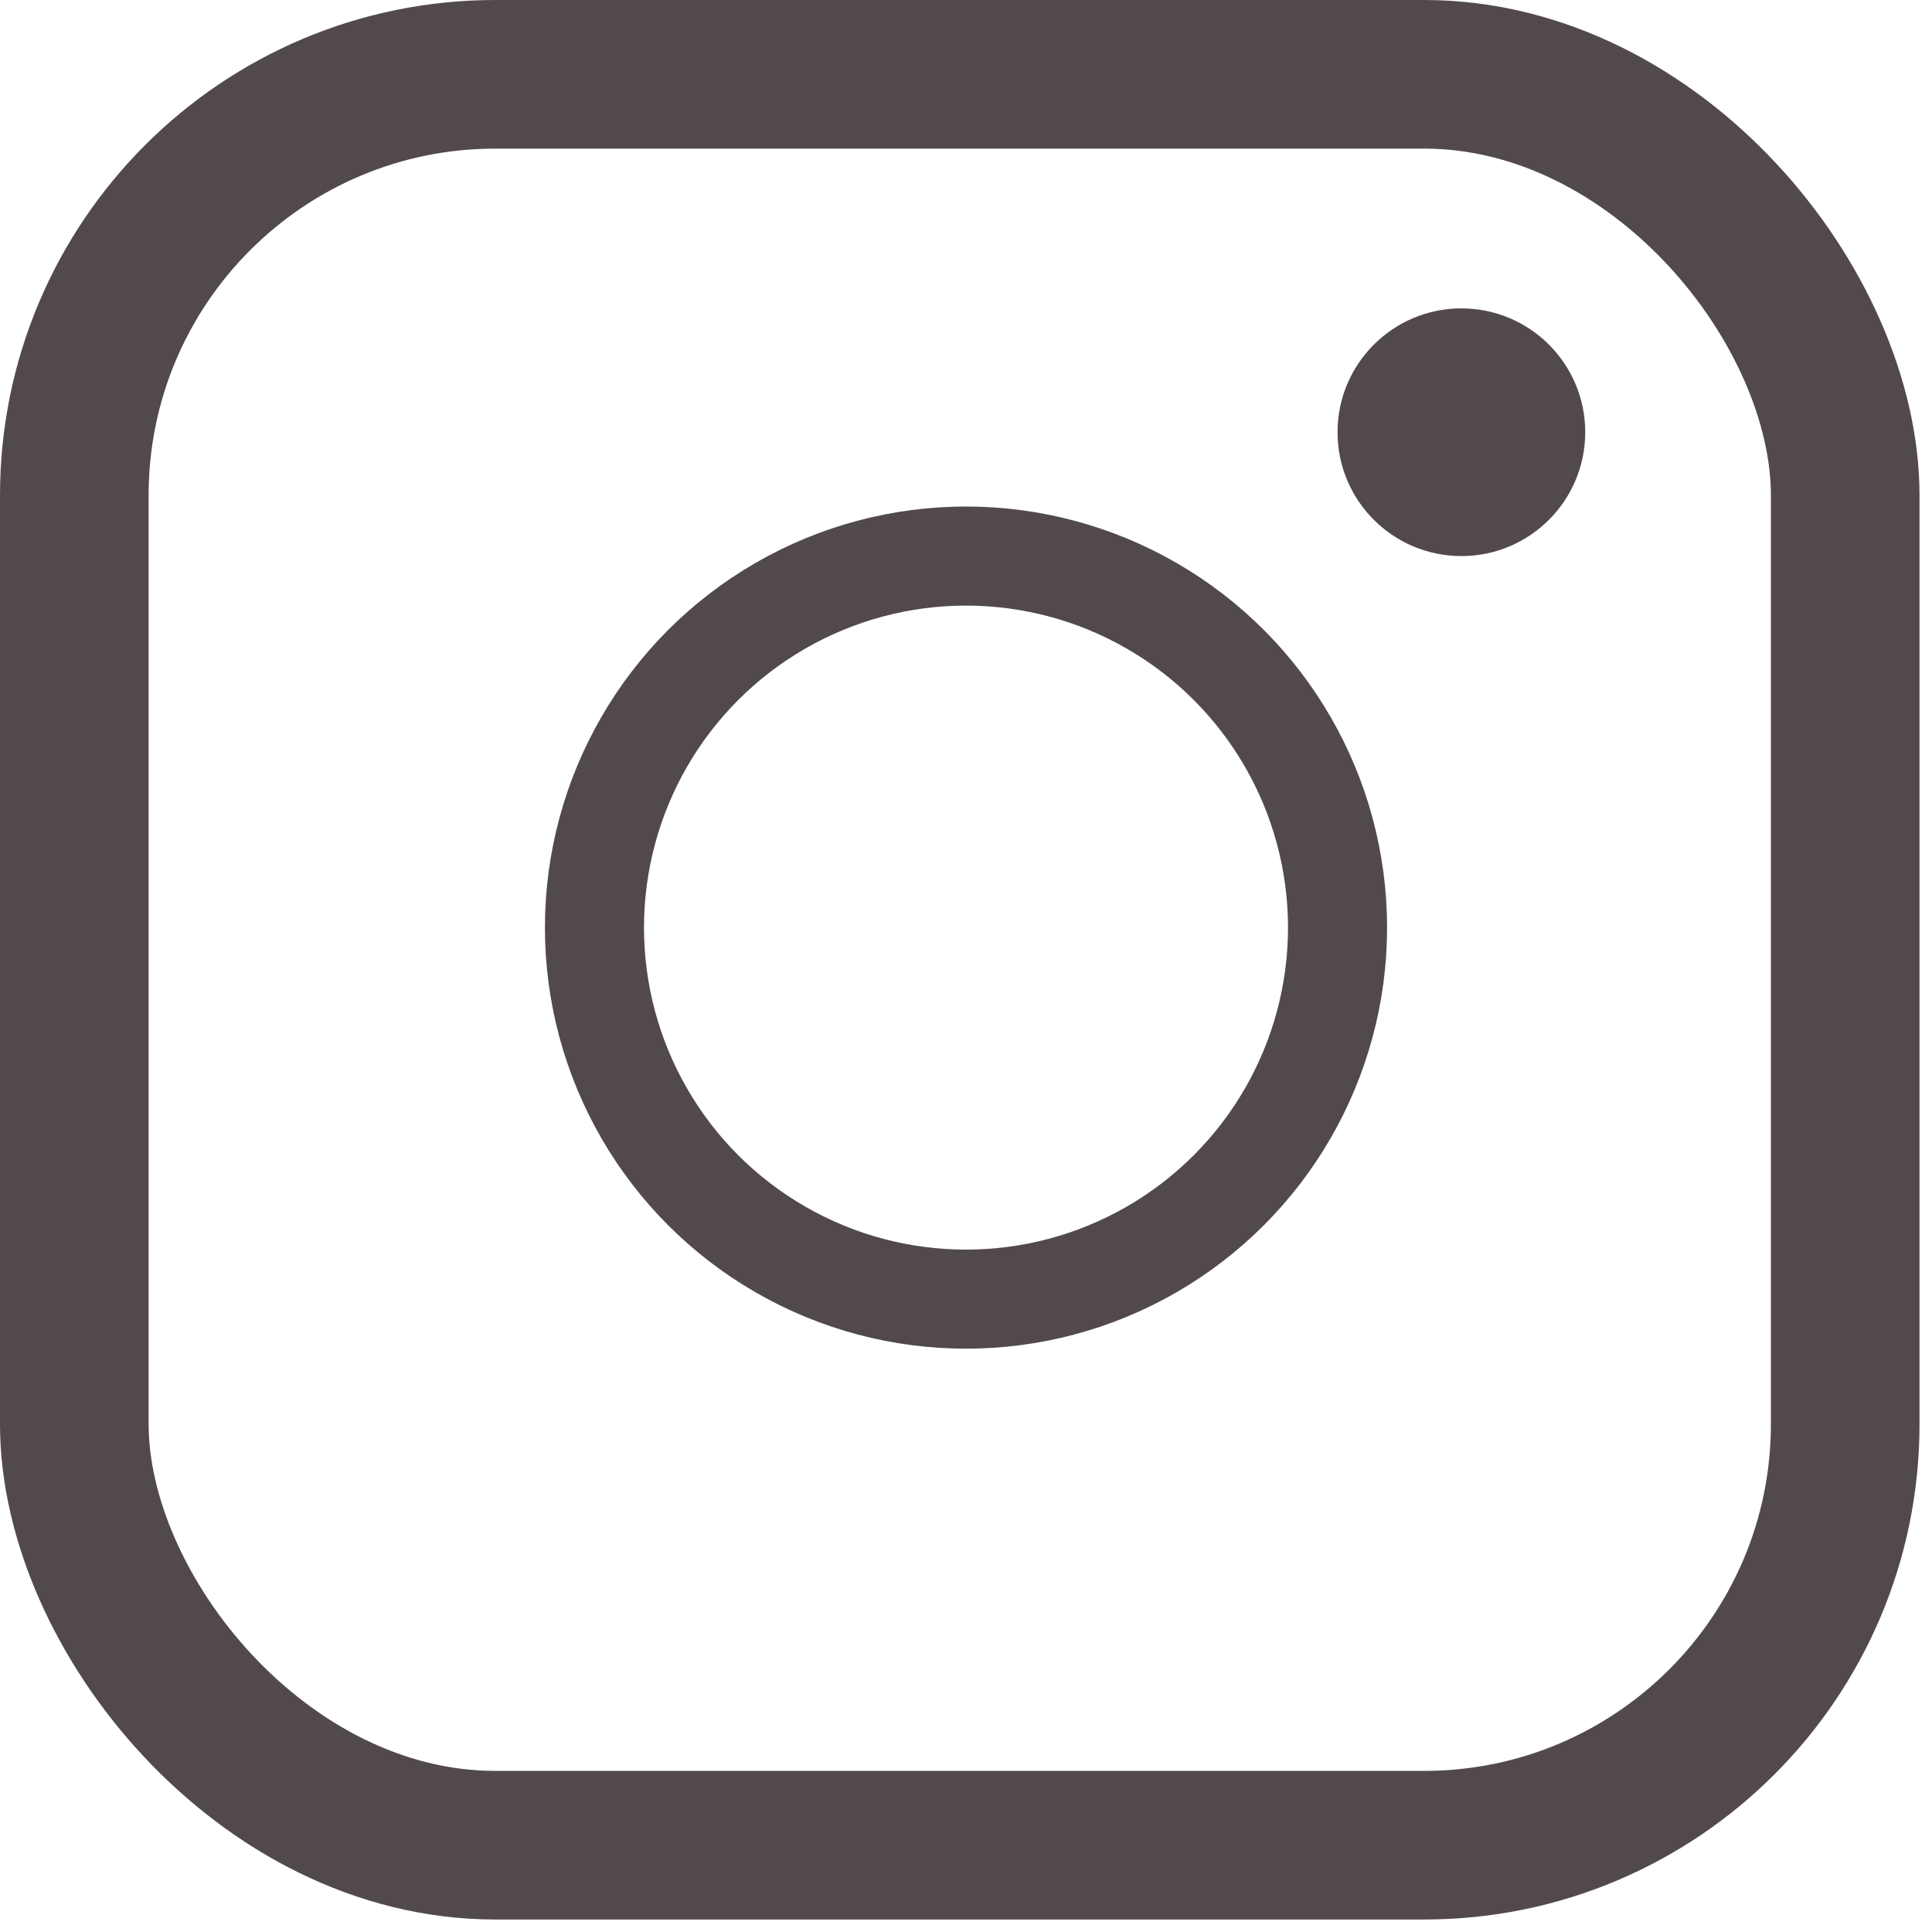 <svg width="39" height="39" viewBox="0 0 39 39" fill="none" xmlns="http://www.w3.org/2000/svg">
<rect x="1.5" y="1.5" width="35.748" height="35.748" rx="8.5" stroke="#524A4A" stroke-width="3"/>
<circle cx="19.5" cy="18.725" r="7.5" stroke="#524A4A" stroke-width="2"/>
<circle cx="29.5" cy="8.725" r="2.5" fill="#524A4A"/>
</svg>
